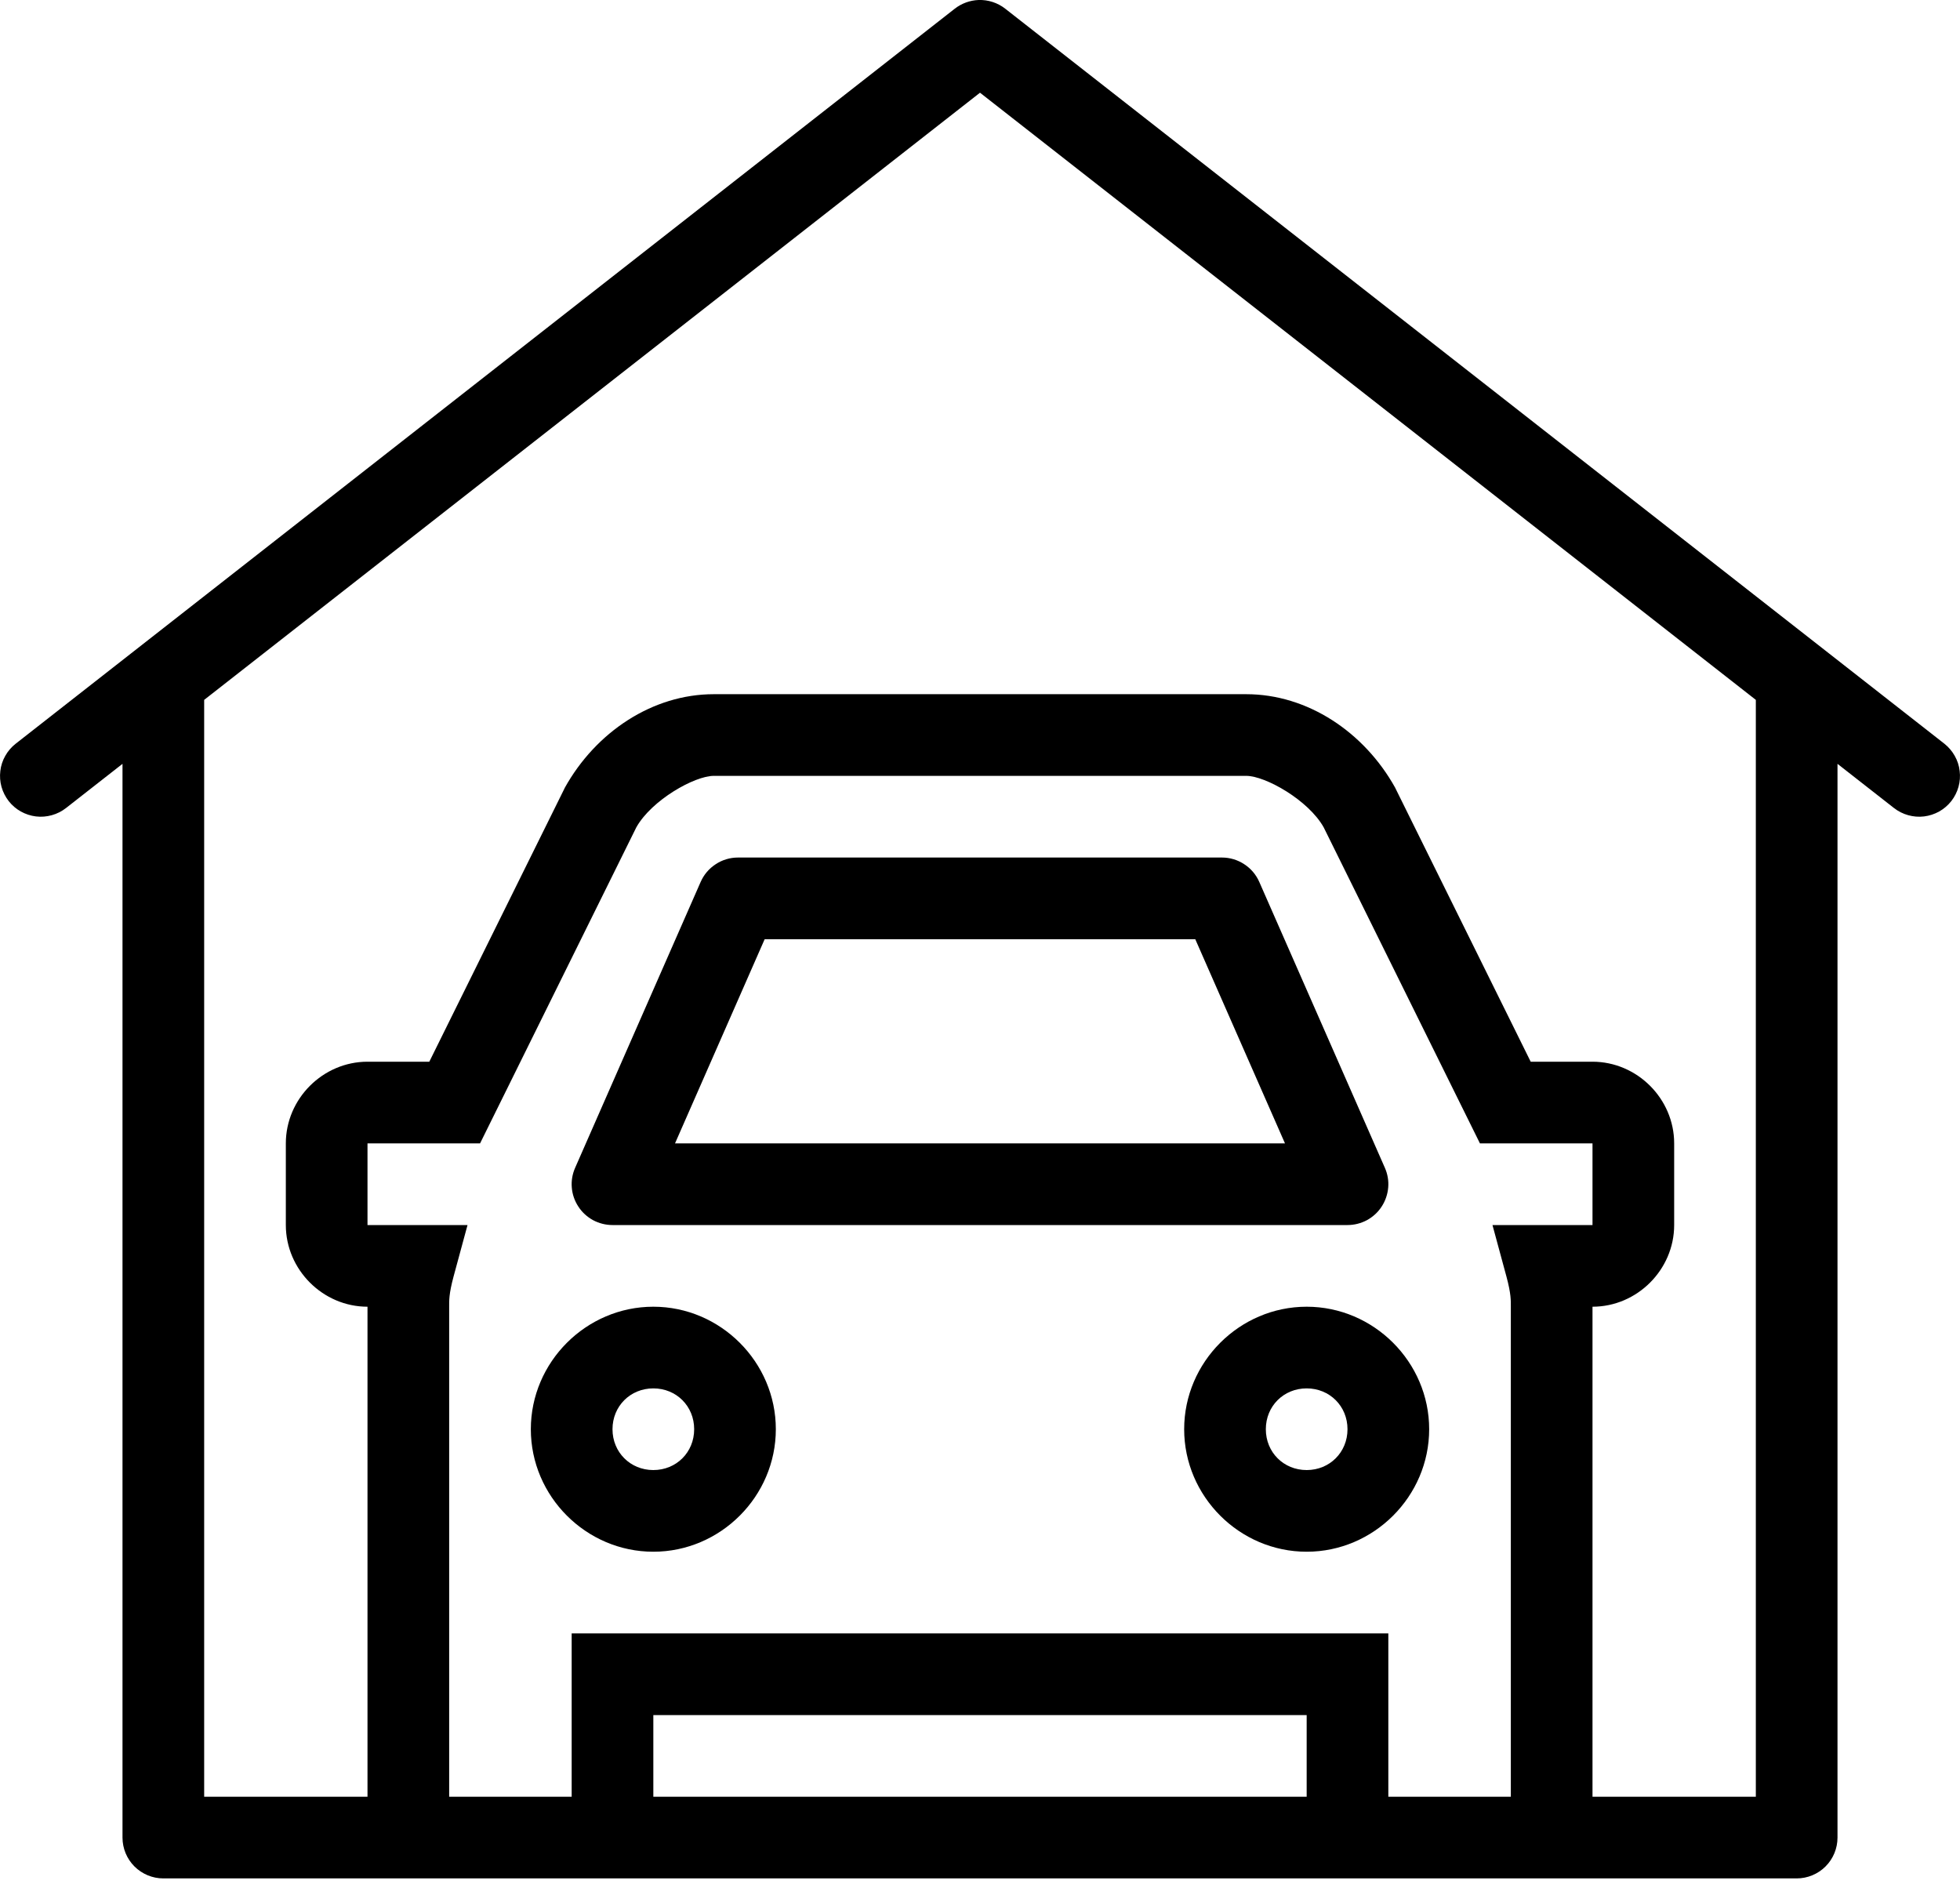 <svg width="30" height="29" viewBox="0 0 30 29" fill="none" xmlns="http://www.w3.org/2000/svg">
<path d="M14.978 0C14.846 0.005 14.718 0.052 14.614 0.133L0.24 11.383C0.175 11.434 0.121 11.497 0.081 11.568C0.04 11.64 0.014 11.719 0.005 11.8C-0.005 11.882 0.001 11.964 0.023 12.043C0.045 12.122 0.083 12.196 0.133 12.261C0.184 12.326 0.247 12.38 0.318 12.42C0.39 12.46 0.469 12.486 0.55 12.496C0.632 12.506 0.714 12.499 0.793 12.477C0.872 12.455 0.946 12.418 1.011 12.367L1.875 11.691V28.125C1.875 28.291 1.941 28.45 2.058 28.567C2.176 28.684 2.334 28.75 2.5 28.75H27.5C27.666 28.75 27.825 28.684 27.942 28.567C28.059 28.45 28.125 28.291 28.125 28.125V11.691L28.989 12.367C29.054 12.418 29.128 12.455 29.207 12.477C29.286 12.499 29.368 12.506 29.45 12.496C29.531 12.486 29.61 12.46 29.682 12.42C29.753 12.38 29.816 12.326 29.867 12.261C29.918 12.196 29.955 12.122 29.977 12.043C29.999 11.964 30.005 11.882 29.995 11.8C29.986 11.719 29.96 11.64 29.919 11.568C29.879 11.497 29.825 11.434 29.761 11.383L15.386 0.133C15.27 0.042 15.125 -0.005 14.978 0ZM15 1.419L26.875 10.712V27.5H24.375V25V24.375V20C25.058 20 25.625 19.433 25.625 18.75V17.5C25.625 16.817 25.058 16.25 24.375 16.25H23.429L21.361 12.07L21.355 12.057C20.88 11.203 20.012 10.625 19.075 10.625H10.925C9.988 10.625 9.12 11.203 8.645 12.057L8.639 12.07L6.571 16.25H5.625C4.942 16.25 4.375 16.817 4.375 17.5V18.75C4.375 19.433 4.942 20 5.625 20V24.375V25V27.5H3.125V10.712L15 1.419ZM10.925 11.875H19.075C19.369 11.875 20.026 12.246 20.26 12.662L22.652 17.5H24.375V18.75H22.844L23.058 19.539C23.13 19.806 23.125 19.909 23.125 20V24.375V25V27.5H21.25V25H8.75V27.5H6.875V25V24.375V20C6.875 19.909 6.87 19.806 6.942 19.539L7.156 18.75H5.625V17.5H7.348L9.74 12.662C9.974 12.246 10.63 11.875 10.925 11.875ZM11.296 13.125C11.175 13.125 11.056 13.16 10.955 13.227C10.853 13.293 10.773 13.387 10.724 13.499L8.803 17.874C8.761 17.969 8.743 18.073 8.752 18.176C8.76 18.28 8.795 18.38 8.852 18.467C8.908 18.554 8.986 18.625 9.077 18.675C9.169 18.724 9.271 18.75 9.375 18.75H20.625C20.729 18.75 20.831 18.724 20.923 18.675C21.014 18.625 21.092 18.554 21.148 18.467C21.205 18.38 21.239 18.28 21.248 18.176C21.257 18.073 21.239 17.969 21.197 17.874L19.275 13.499C19.226 13.387 19.146 13.293 19.044 13.227C18.942 13.16 18.824 13.125 18.702 13.125H11.296ZM11.704 14.375H18.295L19.668 17.5H10.332L11.704 14.375ZM10 20C8.972 20 8.125 20.847 8.125 21.875C8.125 22.903 8.972 23.75 10 23.75C11.028 23.75 11.875 22.903 11.875 21.875C11.875 20.847 11.028 20 10 20ZM20 20C18.972 20 18.125 20.847 18.125 21.875C18.125 22.903 18.972 23.75 20 23.75C21.028 23.75 21.875 22.903 21.875 21.875C21.875 20.847 21.028 20 20 20ZM10 21.25C10.353 21.25 10.625 21.522 10.625 21.875C10.625 22.228 10.353 22.5 10 22.5C9.648 22.5 9.375 22.228 9.375 21.875C9.375 21.522 9.648 21.25 10 21.25ZM20 21.25C20.352 21.25 20.625 21.522 20.625 21.875C20.625 22.228 20.352 22.5 20 22.5C19.647 22.5 19.375 22.228 19.375 21.875C19.375 21.522 19.647 21.25 20 21.25ZM10 26.25H20V27.5H10V26.25Z" fill="black"/>
</svg>
